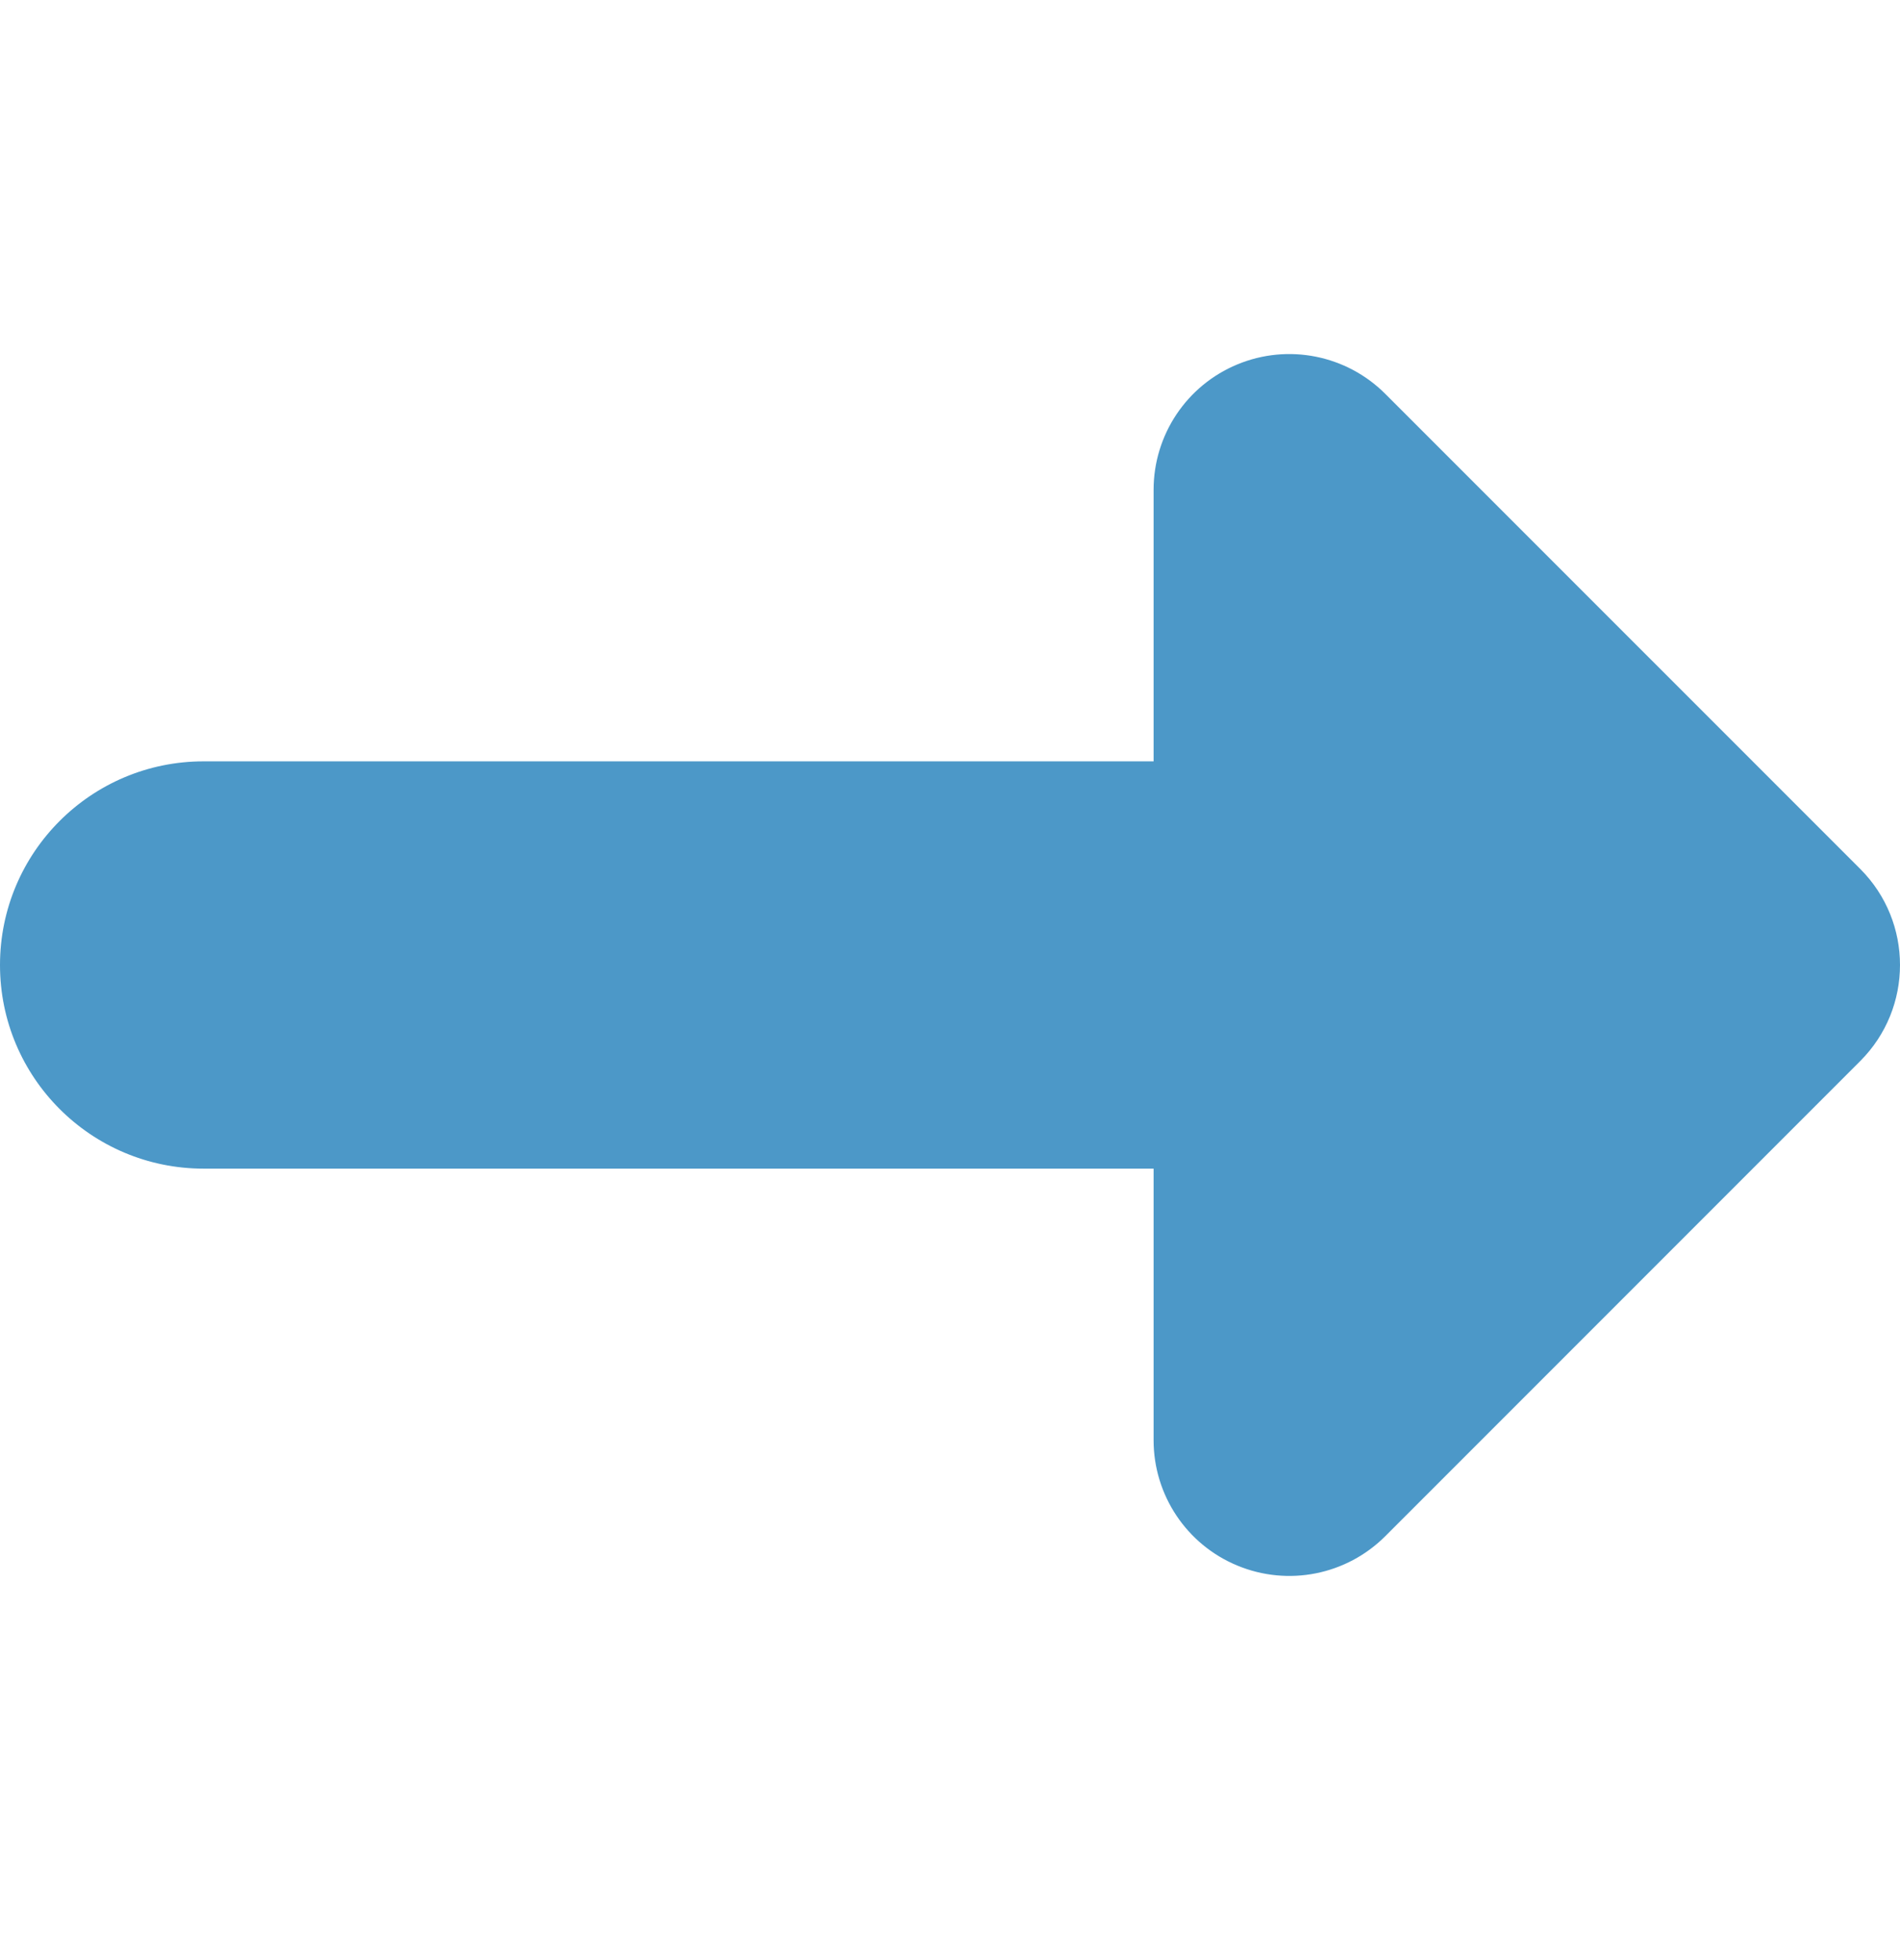 <svg width="32" height="33" viewBox="0 0 32 33" fill="none" xmlns="http://www.w3.org/2000/svg">
<g clip-path="url(#clip0_4263_378)">
<path fill-rule="evenodd" clip-rule="evenodd" d="M23.331 25.863C22.677 26.517 21.694 26.712 20.84 26.358C19.985 26.005 19.429 25.171 19.429 24.247L19.429 19.675L3.429 19.675C1.535 19.675 7.33672e-07 18.14 8.99212e-07 16.247C1.06475e-06 14.353 1.535 12.818 3.429 12.818L19.429 12.818L19.429 8.247C19.429 7.322 19.985 6.489 20.84 6.135C21.694 5.781 22.677 5.977 23.331 6.631L31.331 14.63C32.223 15.523 32.223 16.97 31.331 17.863L23.331 25.863Z" fill="#4C98C8"/>
</g>
<defs>
<clipPath id="clip0_4263_378">
<rect width="32" height="32" fill="white" transform="translate(0 0.247)"/>
</clipPath>
</defs>
</svg>

